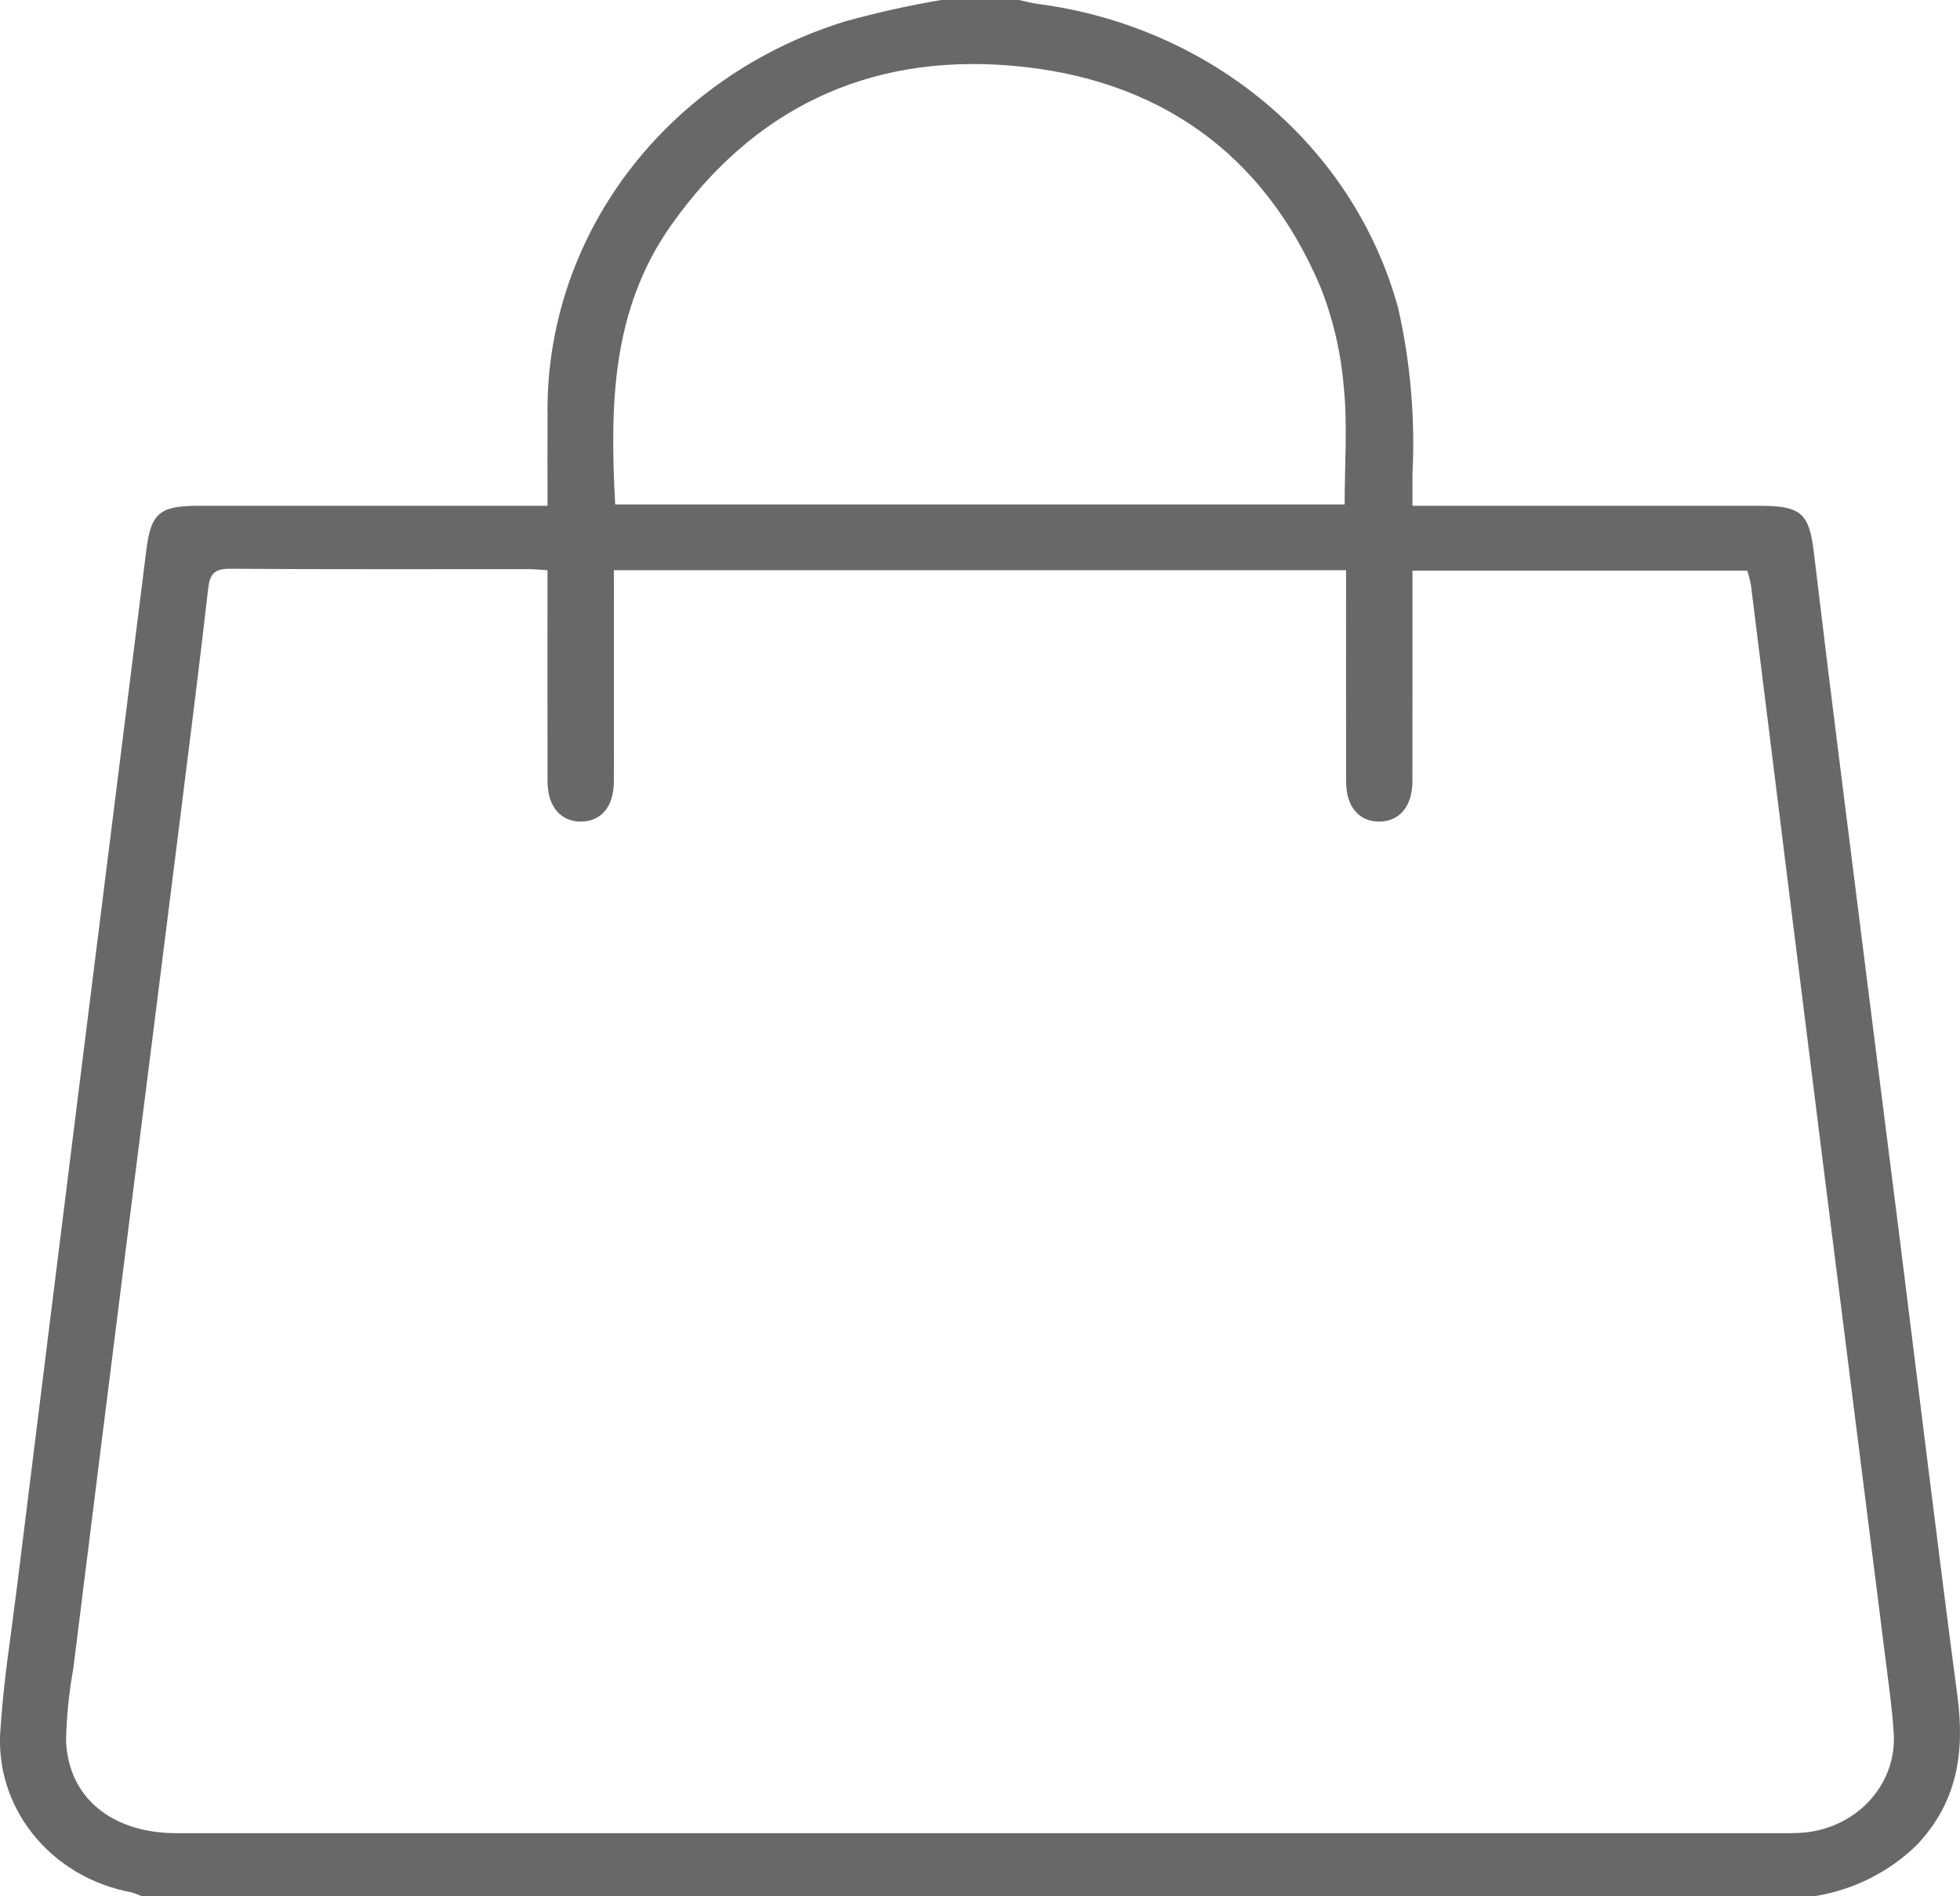 <?xml version="1.0" encoding="UTF-8"?> <svg xmlns="http://www.w3.org/2000/svg" width="31" height="30" viewBox="0 0 31 30" fill="none"> <path d="M28.693 30H2.246C2.192 29.976 2.137 29.955 2.081 29.938C1.458 29.824 0.901 29.495 0.519 29.015C0.136 28.535 -0.045 27.937 0.009 27.337C0.056 26.598 0.175 25.863 0.266 25.127C0.582 22.579 0.898 20.031 1.216 17.483C1.581 14.557 1.947 11.632 2.314 8.706C2.387 8.123 2.518 8.002 3.133 8.002C4.849 8.001 6.564 8.001 8.28 8.002H8.66C8.66 7.504 8.657 7.046 8.66 6.588C8.637 5.206 9.081 3.854 9.927 2.73C10.774 1.605 11.977 0.768 13.362 0.34C13.863 0.201 14.37 0.088 14.884 0H16.117C16.216 0.021 16.314 0.049 16.414 0.062C17.761 0.237 19.023 0.789 20.038 1.647C21.053 2.505 21.776 3.63 22.115 4.879C22.309 5.738 22.384 6.618 22.34 7.496C22.34 7.657 22.34 7.818 22.34 8.002H22.751C24.445 8.002 26.14 8.002 27.835 8.002C28.486 8.002 28.614 8.12 28.688 8.736C28.835 9.967 28.986 11.197 29.142 12.428C29.441 14.81 29.742 17.192 30.044 19.575C30.348 21.996 30.641 24.419 30.96 26.838C31.076 27.712 30.962 28.507 30.32 29.185C29.884 29.615 29.313 29.901 28.693 30ZM9.709 9.021C9.709 10.159 9.711 11.261 9.709 12.363C9.708 12.76 9.51 12.996 9.188 12.998C8.868 12.999 8.662 12.759 8.66 12.367C8.658 11.4 8.659 10.434 8.659 9.467C8.659 9.323 8.659 9.179 8.659 9.021C8.539 9.014 8.449 9.004 8.36 9.004C6.788 9.003 5.216 9.009 3.644 8.998C3.386 8.996 3.319 9.083 3.293 9.31C3.152 10.541 2.996 11.772 2.842 13.002C2.563 15.221 2.284 17.439 2.003 19.657C1.72 21.905 1.439 24.152 1.159 26.4C1.091 26.775 1.053 27.155 1.045 27.535C1.077 28.438 1.769 29.002 2.795 29.002C11.261 29.003 19.726 29.003 28.191 29.002C28.273 29.002 28.356 29.003 28.438 28.998C28.652 28.991 28.862 28.943 29.056 28.856C29.25 28.769 29.423 28.646 29.564 28.493C29.706 28.341 29.813 28.162 29.879 27.969C29.945 27.776 29.968 27.571 29.948 27.369C29.928 27.058 29.885 26.747 29.846 26.438C29.506 23.735 29.165 21.032 28.824 18.329C28.445 15.306 28.069 12.284 27.694 9.26C27.68 9.182 27.66 9.104 27.635 9.028H22.34C22.34 10.155 22.341 11.257 22.339 12.359C22.338 12.754 22.138 12.994 21.818 12.998C21.497 13.002 21.291 12.763 21.291 12.37C21.288 11.364 21.29 10.359 21.29 9.353V9.021H9.709ZM21.267 7.981C21.267 7.344 21.316 6.726 21.253 6.117C21.208 5.573 21.083 5.038 20.88 4.528C19.992 2.444 18.34 1.235 15.988 1.038C13.698 0.847 11.896 1.748 10.615 3.563C9.666 4.907 9.647 6.426 9.73 7.981H21.267Z" fill="black" fill-opacity="0.59"></path> </svg> 